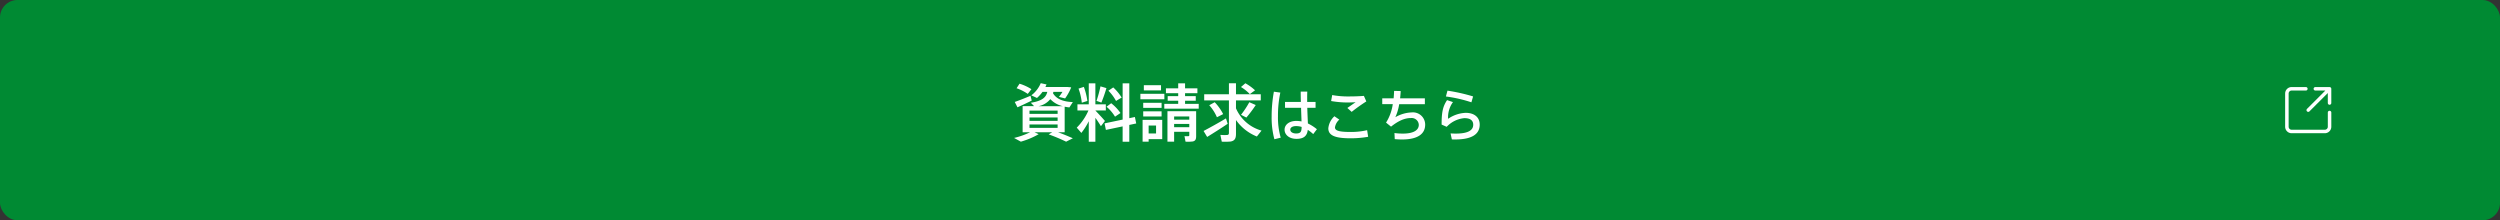 <svg xmlns="http://www.w3.org/2000/svg" width="715" height="63" viewBox="0 0 715 63">
  <rect x="0" y="0" width="715" height="63" fill="#333333" stroke="none"/>
  <g id="sec8_btn1_pc" transform="translate(-0.018 -0.436)">
    <rect id="Rectangle_1140" data-name="Rectangle 1140" width="715" height="63" rx="5" transform="translate(0.018 0.436)" fill="#008a33"/>
    <path id="Path_17625" data-name="Path 17625" d="M-66.758-13.788a13.583,13.583,0,0,1,3.2,1.62l1.044-1.35a13.7,13.7,0,0,0-3.4-1.566Zm-.522,3.924.774,1.53c1.062-.468,2.862-1.314,4.086-1.926l-.36-1.368C-64.112-11.052-66.182-10.242-67.28-9.864Zm6.822,1.206a5.805,5.805,0,0,0,3.348-2.016,6.957,6.957,0,0,0,3.564,2.016Zm-2.61,1.26h8.046v.936h-8.046Zm0,1.98h8.046v.972h-8.046Zm0,2h8.046v.972h-8.046Zm5.49,2.826a50.011,50.011,0,0,1,4.986,2.088l1.926-.972c-1.3-.576-2.664-1.152-4.212-1.71h1.872V-8.514q.648.135,1.35.216l.99-1.53c-2.574-.09-4.644-.774-5.67-2.52.036-.144.072-.27.108-.4h2.592a14.56,14.56,0,0,1-1.008,1.44l1.764.432a14.648,14.648,0,0,0,1.746-3.168l-1.008-.09h-6.372c.108-.234.216-.486.324-.738l-1.656-.36a8.4,8.4,0,0,1-2.7,3.474l1.62.756a10.513,10.513,0,0,0,1.584-1.746h1.368c-.378,1.6-1.476,2.592-4.716,3.114l.936.972H-65.03v7.47h2.124A22.109,22.109,0,0,1-67.478.432l1.944,1.062A22.45,22.45,0,0,0-60.44-.648l-1.17-.54h5.04Zm14.814-13.734A34.3,34.3,0,0,1-43.9-10.17c.036.018.072.018,1.4.486a41.008,41.008,0,0,0,1.44-4.14Zm-6.282.648a16.392,16.392,0,0,1,.936,4.032l1.6-.5a19.364,19.364,0,0,0-1.008-4.032Zm8.55.594a12.3,12.3,0,0,1,2.178,2.934c.036-.018.072-.054,1.62-.972a14.123,14.123,0,0,0-2.412-2.9Zm-.54,4.59a11.32,11.32,0,0,1,2.43,2.844L-37.04-6.7A13.1,13.1,0,0,0-39.7-9.5Zm-3.186,1.08v-.018h2.988V-9.18h-2.988v-6.012h-1.89V-9.18h-3.24v1.746h3.15A15.78,15.78,0,0,1-49.55-2.52l1.314,1.512a18.533,18.533,0,0,0,2.124-3.348V1.512h1.89v-6.84c.63.864,1.188,1.746,1.584,2.394l1.152-1.494C-42.116-5.184-43.232-6.372-44.222-7.416Zm2.628,3.672.378,1.872,4.788-1.008V1.512h1.908V-3.294l1.98-.414-.378-1.854-1.6.342v-9.972h-1.908V-4.824Zm11.232-10.908v1.476h4.914v-1.476Zm-.99,2.448v1.566h6.858V-12.2Zm.81,2.574v1.458h5.256V-9.63Zm6.03.306v1.368h9.846V-9.324h-3.906v-.882h3.06v-1.332h-3.06v-.828h3.528v-1.386h-3.528v-1.44h-1.962v1.44h-3.51v1.386h3.51v.828H-23.54v1.332h3.006v.882Zm-6.03,2.142v1.458h5.256V-7.182ZM-21.7-4.806v-.9h4.338v.9Zm4.338,3.474V-.36c0,.18-.072.27-.27.288a7.818,7.818,0,0,1-1.1-.018l.288,1.584a12.047,12.047,0,0,0,2.052-.054c.756-.144.99-.612.99-1.494V-7.218h-8.208V1.494H-21.7V-1.332ZM-21.7-2.646v-.936h4.338v.936Zm-7.29,1.8V-3.114h2.124V-.846Zm-.81-3.888h-.918V1.494h1.728V.774h3.888V-4.734h-4.7Zm27.216-9.4A11.917,11.917,0,0,1-.05-12.1l1.494-1.1A13.993,13.993,0,0,0-1.328-15.21ZM-.194-9.792a26.073,26.073,0,0,1-2.376,3.6l1.53.792A34.186,34.186,0,0,0,1.642-8.982Zm-11.466.864a12.29,12.29,0,0,1,2.2,3.438l1.782-.9a14.423,14.423,0,0,0-2.412-3.4C-10.13-9.774-10.148-9.756-11.66-8.928Zm7.65.882v-2.268H3.082V-12.06H-4.01v-3.15H-6.026v3.15H-13.1v1.746h7.074v9.27c0,.4-.126.594-.54.63A14.313,14.313,0,0,1-8.474-.45l.4,1.944a18.314,18.314,0,0,0,2.5-.036C-4.37,1.26-4.01.558-4.01-.72V-4.7A13.409,13.409,0,0,0,1.966.018L3.3-1.674A11.229,11.229,0,0,1-4.01-8.046Zm-9.27,6.48,1.026,1.71C-10.76-.774-8.132-2.43-6.386-3.618l-.486-1.548C-8.78-4-11.732-2.376-13.28-1.566ZM14.768-2.72c-.016,1.36-.288,1.872-1.584,1.872-1.056,0-1.664-.512-1.664-1.072,0-.624.608-1.04,1.664-1.04A5.28,5.28,0,0,1,14.768-2.72ZM10.016-9.872v1.68h4.592c.032,1.424.1,2.832.128,3.9a7.779,7.779,0,0,0-1.52-.144c-1.984,0-3.328,1.072-3.328,2.5C9.888-.544,11.136.688,13.28.688c2.128,0,3.04-.848,3.248-2.576A11.727,11.727,0,0,1,18.08-.672l1.056-1.392A12.811,12.811,0,0,0,16.56-3.712c-.048-1.1-.128-2.784-.176-4.48h2.368v-1.68h-2.4v-.608c0-.816,0-1.68.032-2.352H14.5c0,.8.016,1.84.048,2.96ZM6.832-12.8a38.982,38.982,0,0,0-.64,7.072A23.41,23.41,0,0,0,6.976.8L8.784.352A20.849,20.849,0,0,1,8-5.824a31.892,31.892,0,0,1,.672-6.72ZM28.24-11.44a24.568,24.568,0,0,1-4.736-.4l-.3,1.712a27.006,27.006,0,0,0,4.576.416c.752,0,1.7-.032,2.416-.08-.592.416-1.584,1.12-2.352,1.648l1.232,1.12a48.9,48.9,0,0,1,4.192-2.992L32.576-11.6c-1.312.112-2.848.16-4.32.16ZM22.4-2.32C22.4-.176,24.544.528,28.8.528A29.284,29.284,0,0,0,33.792.1L33.5-1.792a20.473,20.473,0,0,1-4.576.512c-3.248,0-4.624-.3-4.624-1.312a3.7,3.7,0,0,1,1.248-2.224l-1.408-.96A5.4,5.4,0,0,0,22.4-2.336ZM37.824-10.9v1.664h3.008a13.367,13.367,0,0,1-1.92,5.28L40.336-2.8c2.128-1.7,3.92-2.464,5.7-2.464a2.038,2.038,0,0,1,2.24,1.936c0,1.456-1.376,2.512-4.544,2.512a17.091,17.091,0,0,1-2.416-.16l.08,1.744c.752.064,1.424.1,2.064.1,4.864,0,6.64-1.824,6.64-4.24a3.5,3.5,0,0,0-3.84-3.5A9.971,9.971,0,0,0,41.568-5.5a14.274,14.274,0,0,0,1.1-3.728h7.344V-10.9H42.928c.08-.688.128-1.376.176-2.08l-1.888-.048c-.032.672-.064,1.392-.144,2.128Zm25.5,1.136.48-1.68a50.111,50.111,0,0,0-7.328-1.648l-.448,1.664A38.948,38.948,0,0,1,63.328-9.76Zm-5.28-.064-1.68-.56C55.152-8.592,54.8-6.944,54.8-3.392l1.456.64a7.858,7.858,0,0,1,5.056-2.48c1.744,0,2.528.7,2.528,1.888,0,1.52-1.376,2.528-4.976,2.528-.384,0-1.024-.016-1.5-.048L57.728.848c.3.016.688.016.944.016,4.96,0,7.024-1.616,7.024-4.256,0-2.064-1.52-3.36-4.016-3.36A9.473,9.473,0,0,0,56.656-5.04,7.387,7.387,0,0,1,58.048-9.824Z" transform="translate(357.518 39.459)" fill="#fff"/>
    <g id="IconoirOpenNewWindow" transform="translate(654.068 25.833)">
      <path id="Path_13364" data-name="Path 13364" d="M18.1,3H14.034M18.1,3,12,9.1M18.1,3V7.068" transform="translate(-5.897 -3)" fill="none" stroke="#fff" stroke-linecap="round" stroke-linejoin="round" stroke-width="1"/>
      <path id="Path_13365" data-name="Path 13365" d="M15.205,9.781v4.068a1.356,1.356,0,0,1-1.356,1.356H4.356A1.356,1.356,0,0,1,3,13.849V4.356A1.356,1.356,0,0,1,4.356,3H8.425" transform="translate(-3 -3)" fill="none" stroke="#fff" stroke-linecap="round" stroke-width="1"/>
    </g>
  </g>
</svg>
